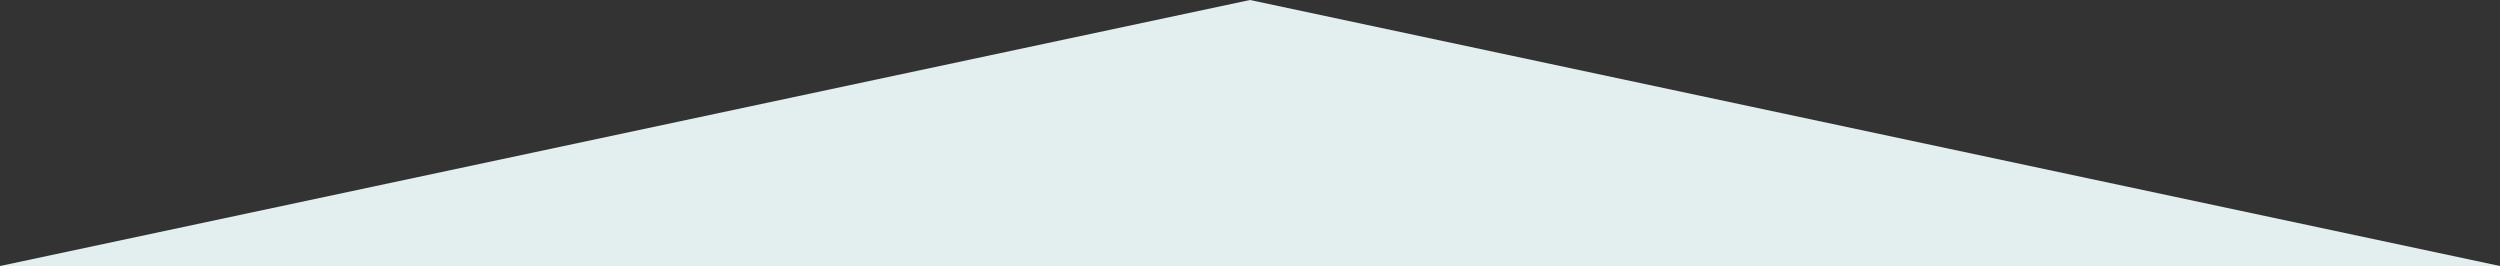 <svg xmlns="http://www.w3.org/2000/svg" id="_&#x30EC;&#x30A4;&#x30E4;&#x30FC;_1" data-name="&#x30EC;&#x30A4;&#x30E4;&#x30FC; 1" viewBox="0 0 1000 106.4"><rect x="0" y="0" width="1000" height="106.4" fill="#333333" stroke="none"/><defs><style>      .cls-1 {        fill: #e3eeee;        isolation: isolate;        stroke-width: 0px;      }    </style></defs><path class="cls-1" d="M0,106.4L500,0l500,106.4H0Z"></path></svg>
